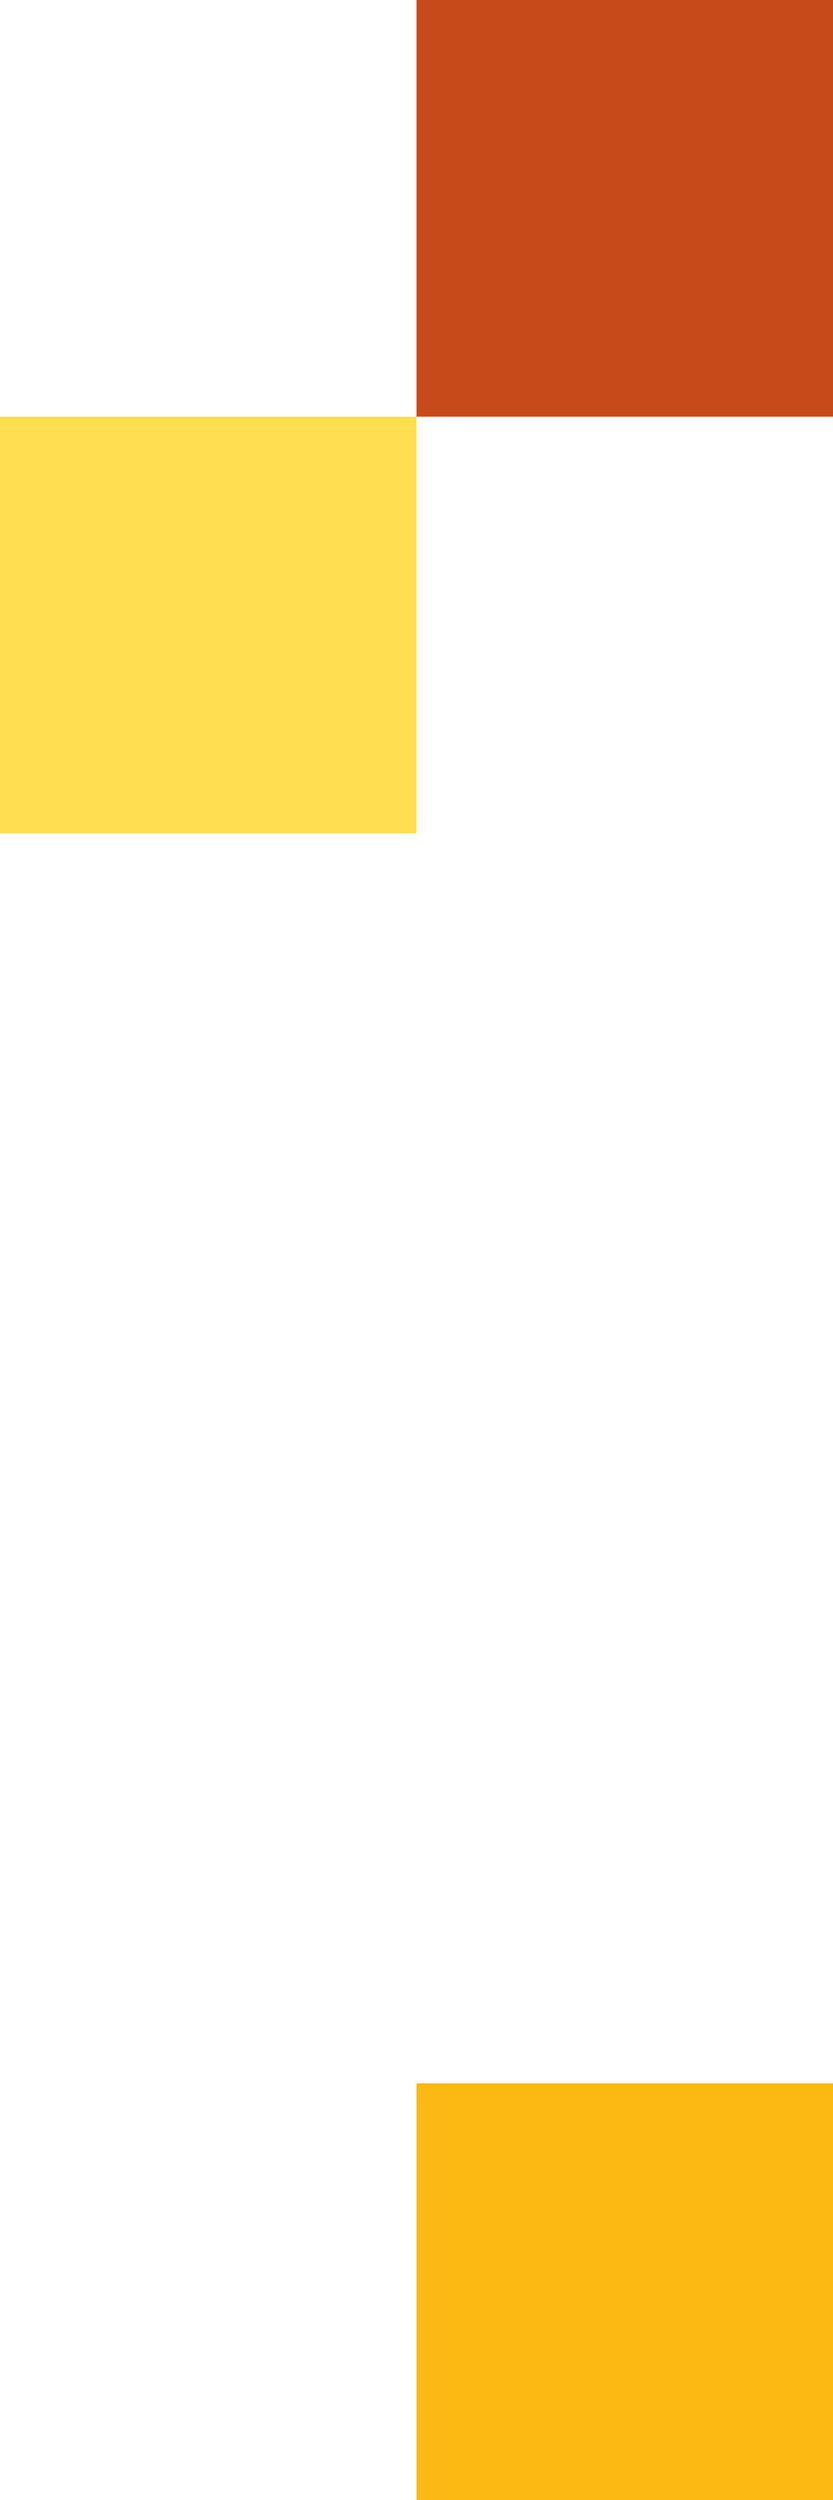 <svg xmlns="http://www.w3.org/2000/svg" width="128" height="384" viewBox="0 0 128 384">
  <path id="Fill_20_Copy" data-name="Fill 20 Copy" d="M0,64H64V0H0Z" transform="translate(64)" fill="#c74a1b"/>
  <path id="Fill_21_Copy" data-name="Fill 21 Copy" d="M0,64H64V0H0Z" transform="translate(0 64)" fill="#ffde4f"/>
  <path id="Fill_23_Copy_4" data-name="Fill 23 Copy 4" d="M0,64H64V0H0Z" transform="translate(64 320)" fill="#fcb813"/>
</svg>
